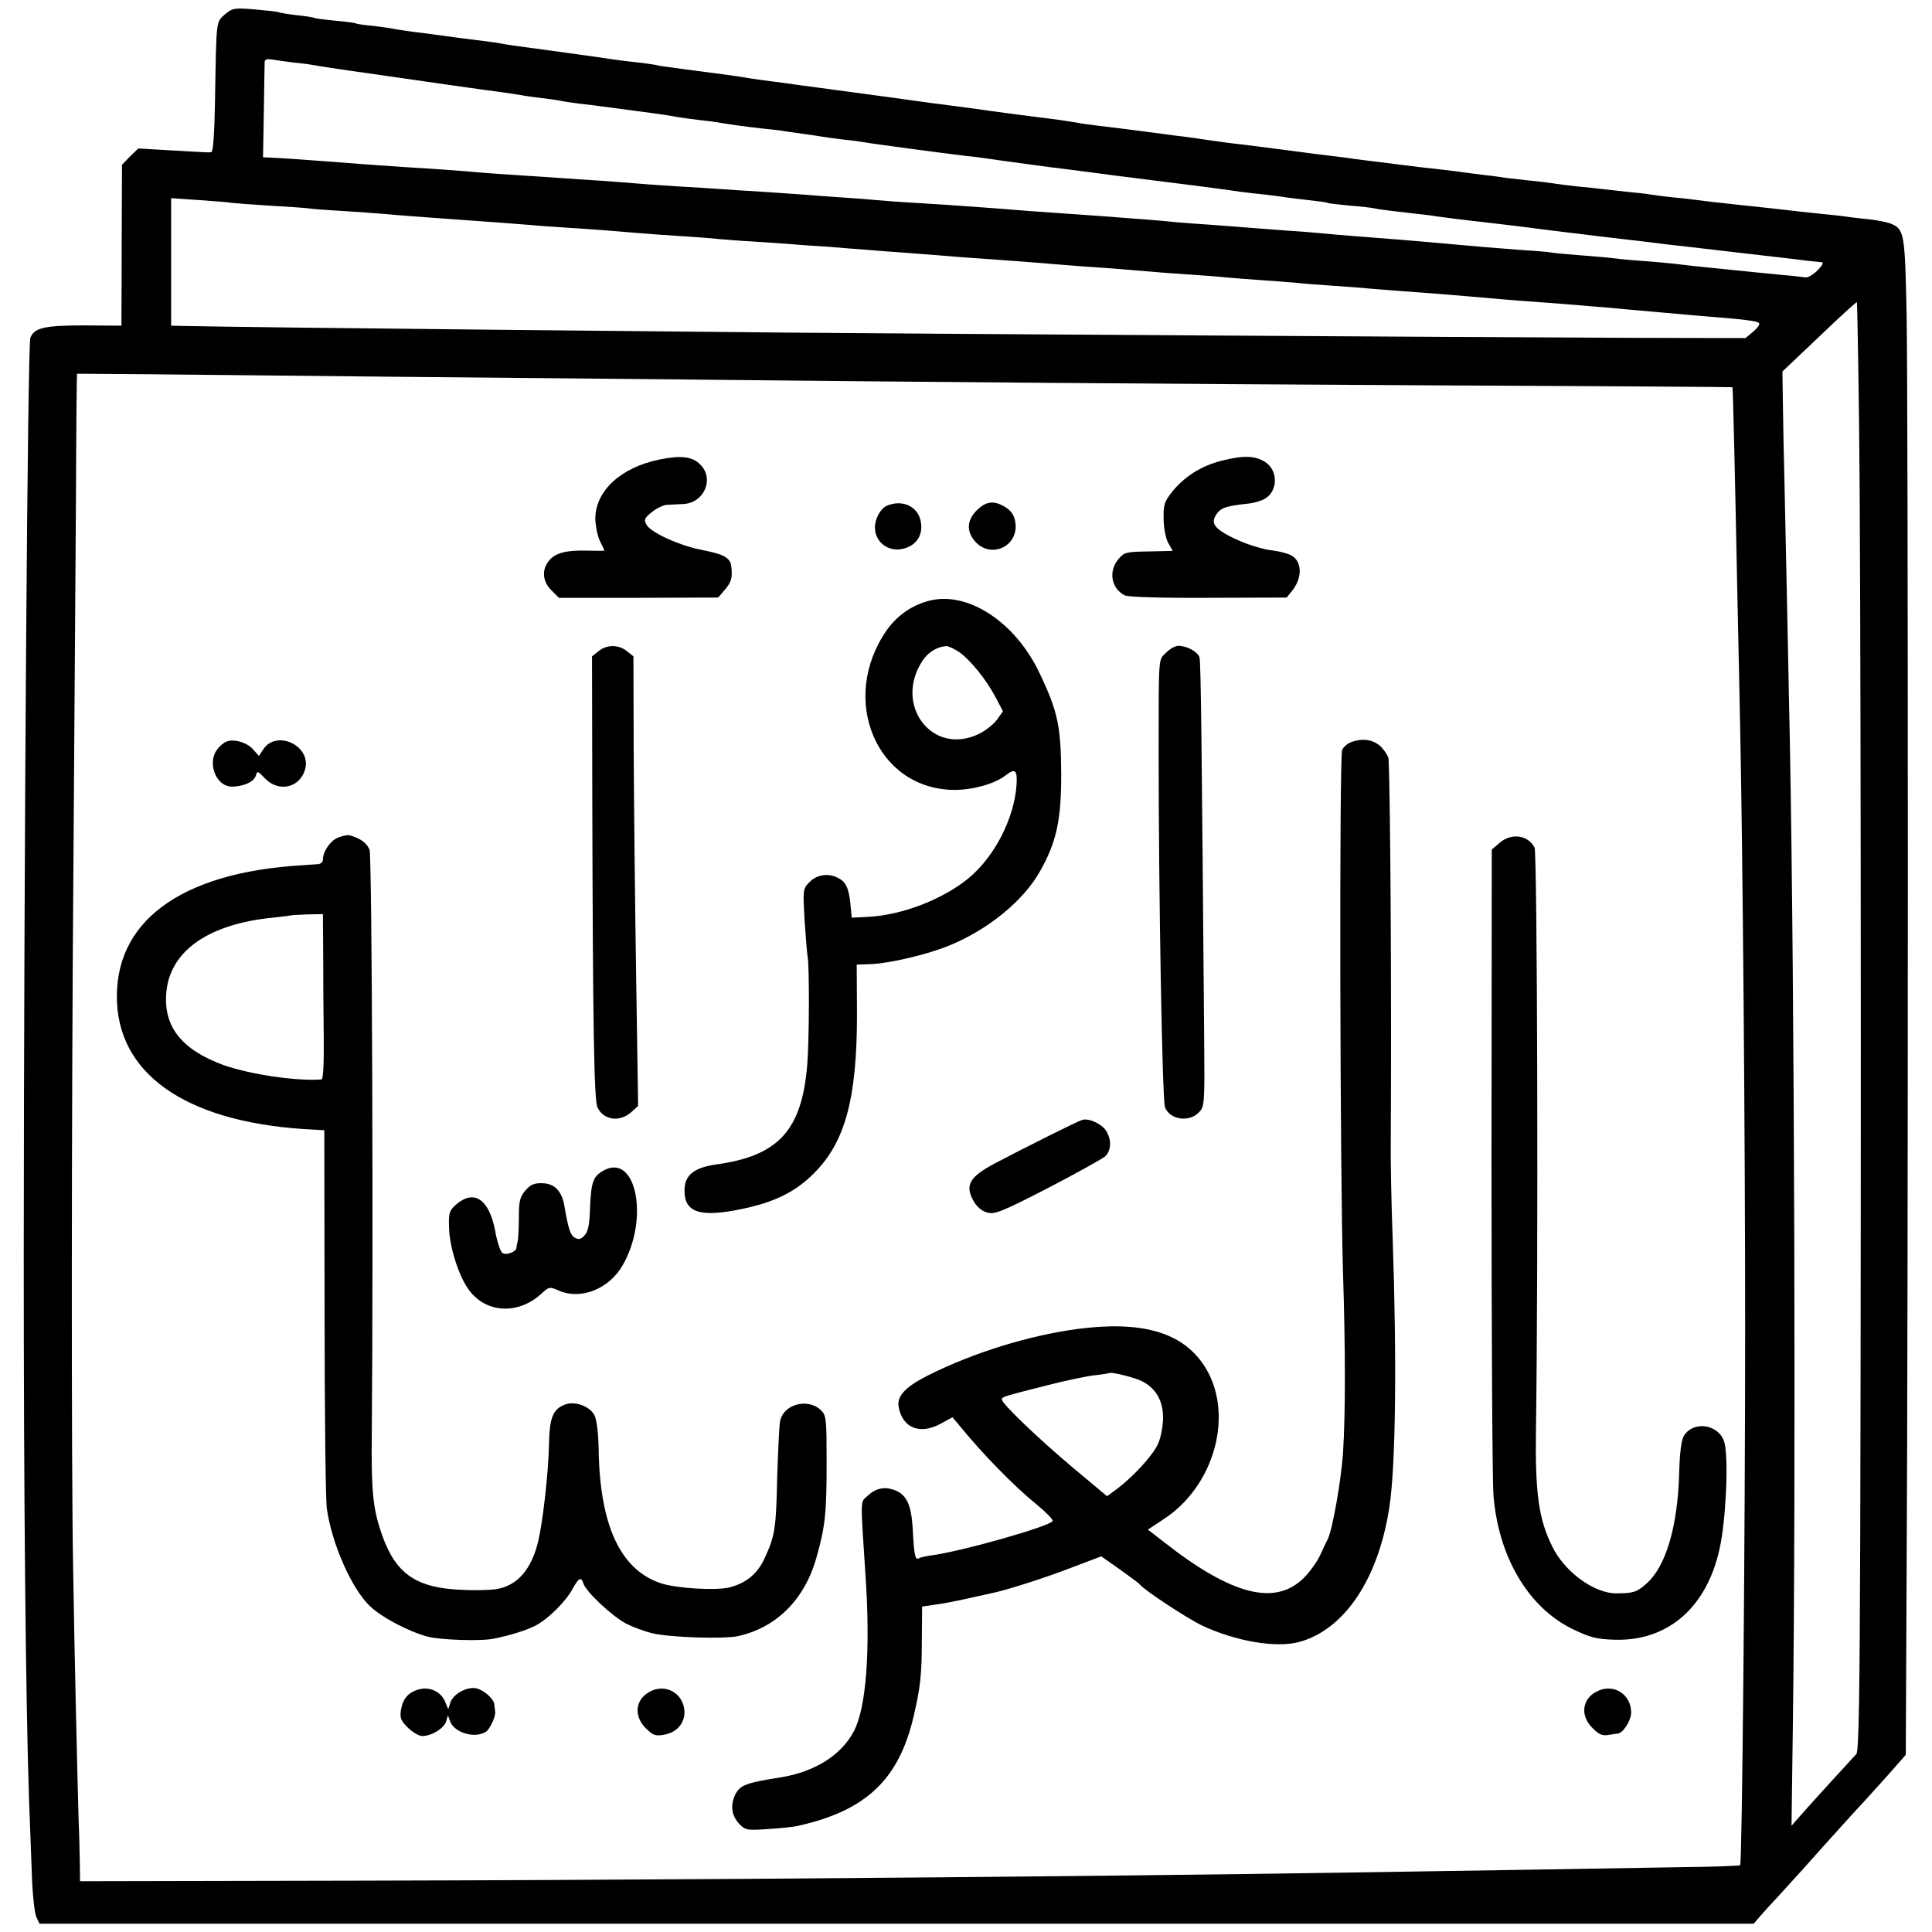 <?xml version="1.0" standalone="no"?>
<!DOCTYPE svg PUBLIC "-//W3C//DTD SVG 20010904//EN"
 "http://www.w3.org/TR/2001/REC-SVG-20010904/DTD/svg10.dtd">
<svg version="1.0" xmlns="http://www.w3.org/2000/svg"
 width="700pt" height="700pt" viewBox="0 0 700 700"
 preserveAspectRatio="xMidYMid meet">
<g transform="translate(0,700) scale(0.1,-0.1)"
fill="#000000" stroke="none">
<path d="M815 6948 c-33 -29 -31 -18 -36 -315 -2 -119 -7 -183 -13 -184 -14
-2 0 -2 -143 6 l-122 7 -30 -29 -29 -30 -1 -259 c0 -142 -1 -274 -1 -292 l0
-32 -132 1 c-145 0 -184 -8 -198 -45 -10 -27 -23 -1821 -24 -3326 0 -883 7
-1596 19 -1965 3 -72 7 -191 10 -266 2 -75 10 -149 16 -163 l12 -26 3106 0
3105 0 24 28 c13 15 40 45 61 67 20 22 61 67 91 100 96 108 205 228 225 249
11 12 49 54 85 94 l65 74 3 651 c6 1014 6 4260 0 4567 -6 295 -8 310 -58 330
-14 5 -47 12 -75 15 -27 3 -66 7 -85 10 -19 3 -60 7 -90 10 -51 5 -92 10 -180
20 -19 2 -82 9 -140 15 -58 6 -116 13 -130 15 -14 2 -54 7 -90 10 -36 4 -74 9
-85 11 -11 2 -47 6 -80 9 -33 4 -73 8 -90 10 -16 2 -59 7 -95 10 -35 4 -73 9
-85 11 -11 2 -45 6 -75 9 -30 3 -71 8 -90 10 -19 3 -53 8 -75 10 -22 3 -74 9
-115 15 -41 5 -100 12 -130 15 -30 4 -66 8 -80 10 -14 2 -46 6 -72 9 -26 3
-62 8 -80 10 -18 3 -55 8 -83 11 -27 3 -63 8 -80 10 -30 4 -167 22 -240 31
-40 4 -96 12 -145 19 -14 2 -45 7 -70 10 -25 3 -60 7 -78 10 -83 11 -192 25
-237 30 -27 3 -61 8 -75 11 -14 2 -43 7 -65 10 -113 14 -257 33 -295 39 -14 2
-47 6 -75 10 -27 3 -131 17 -230 31 -99 13 -196 27 -215 29 -19 3 -69 9 -112
15 -43 6 -92 13 -110 15 -18 2 -51 7 -73 10 -60 10 -82 13 -175 25 -47 6 -101
13 -120 16 -19 2 -44 6 -55 9 -11 2 -45 7 -75 10 -30 3 -66 8 -80 10 -23 4
-275 39 -360 50 -19 3 -46 7 -60 10 -14 2 -47 7 -75 10 -27 3 -79 10 -115 15
-36 5 -87 12 -115 15 -27 4 -57 8 -65 10 -8 2 -42 7 -75 11 -33 3 -62 7 -65 9
-3 2 -37 7 -75 10 -39 4 -72 8 -75 10 -3 2 -33 7 -65 10 -33 4 -63 9 -66 11
-4 2 -42 6 -86 10 -74 6 -81 5 -108 -18z m244 -174 c31 -3 63 -7 71 -9 22 -4
101 -16 130 -20 24 -3 89 -13 140 -20 60 -9 389 -56 425 -60 22 -3 51 -8 65
-10 14 -3 45 -7 70 -10 25 -3 56 -7 70 -10 14 -3 43 -7 65 -10 21 -2 75 -9
120 -15 44 -6 98 -13 120 -16 45 -6 88 -12 125 -19 14 -2 48 -7 75 -10 28 -3
61 -7 75 -10 35 -6 84 -13 155 -21 33 -3 67 -7 75 -9 8 -1 40 -6 70 -10 30 -4
63 -9 74 -11 10 -2 44 -6 75 -10 31 -3 65 -8 76 -10 19 -4 274 -38 365 -49 25
-2 77 -9 115 -15 82 -11 138 -19 191 -26 22 -2 54 -7 73 -9 18 -2 50 -7 70 -9
20 -3 128 -17 241 -31 217 -27 257 -33 305 -40 17 -2 56 -7 88 -10 32 -4 66
-8 75 -10 9 -1 46 -6 82 -10 36 -4 67 -8 70 -10 3 -2 39 -6 80 -10 41 -3 82
-8 90 -10 15 -4 76 -11 155 -20 22 -2 54 -6 70 -9 17 -2 55 -7 85 -11 130 -15
200 -23 330 -40 104 -13 255 -31 335 -40 22 -3 58 -7 80 -10 22 -2 139 -16
260 -30 121 -14 236 -27 255 -30 19 -2 41 -4 49 -5 10 0 5 -10 -13 -29 -16
-16 -36 -28 -45 -26 -9 1 -47 6 -86 9 -71 7 -103 10 -210 21 -83 8 -144 15
-185 20 -19 2 -71 7 -115 10 -44 3 -91 8 -105 10 -14 2 -65 6 -114 10 -50 4
-97 8 -105 10 -9 2 -56 6 -106 9 -49 4 -112 9 -140 11 -89 8 -169 15 -225 20
-55 5 -110 9 -250 20 -41 3 -93 8 -115 10 -22 2 -80 7 -130 10 -49 4 -108 8
-130 10 -22 2 -80 6 -130 10 -49 3 -110 8 -135 10 -25 3 -75 7 -112 10 -38 3
-96 7 -130 10 -60 4 -128 9 -283 20 -38 3 -101 8 -140 11 -160 12 -184 13
-280 19 -55 3 -118 8 -140 10 -22 2 -80 7 -130 10 -49 3 -110 8 -135 10 -25 2
-90 6 -145 10 -55 3 -125 8 -155 10 -30 2 -102 7 -160 10 -58 4 -121 8 -140
10 -19 2 -78 6 -130 10 -52 3 -120 8 -150 10 -30 2 -98 7 -150 10 -52 3 -115
8 -140 10 -68 6 -174 14 -280 20 -107 7 -156 11 -285 21 -85 6 -136 10 -196
13 l-26 1 3 168 c1 92 3 172 3 179 1 7 10 10 22 8 12 -2 47 -7 78 -11z m-219
-509 c8 -1 69 -6 135 -10 66 -4 134 -8 150 -11 17 -2 73 -6 125 -9 52 -3 115
-8 140 -10 41 -4 147 -12 260 -20 115 -8 220 -16 270 -20 30 -3 91 -7 135 -10
82 -5 186 -13 265 -20 25 -2 88 -7 140 -10 52 -3 116 -8 143 -11 26 -2 82 -7
125 -9 42 -3 102 -7 132 -9 30 -3 93 -7 140 -10 47 -4 110 -9 140 -11 30 -3
89 -7 130 -10 41 -3 100 -8 130 -10 30 -3 88 -7 128 -10 105 -7 200 -15 257
-19 28 -3 88 -7 135 -11 94 -6 177 -13 260 -20 30 -3 91 -7 135 -10 44 -3 100
-7 125 -10 25 -2 83 -7 130 -10 47 -3 105 -8 130 -10 25 -3 81 -7 125 -10 44
-3 103 -7 130 -10 47 -4 123 -10 260 -20 64 -5 177 -15 235 -20 19 -2 78 -6
130 -10 52 -4 111 -8 130 -10 19 -2 69 -6 110 -9 41 -4 95 -9 120 -11 45 -4
149 -13 225 -20 155 -12 201 -18 208 -25 5 -4 -5 -18 -20 -31 l-29 -24 -429 1
c-538 2 -2608 15 -3050 19 -181 2 -643 6 -1025 10 -604 6 -1009 11 -1157 14
l-43 1 0 231 0 231 103 -7 c56 -4 109 -8 117 -10z m5896 -821 c6 -461 8 -2555
4 -4008 -2 -570 -5 -783 -14 -791 -17 -18 -175 -191 -207 -228 l-28 -32 5 375
c11 834 6 2654 -11 3550 -6 305 -17 837 -20 965 -2 66 -4 178 -5 250 l-2 129
134 127 c73 70 134 126 136 124 1 -1 5 -209 8 -461z m-5311 191 c341 -3 816
-8 1055 -10 953 -10 1614 -15 2680 -21 613 -3 1116 -6 1117 -7 2 -2 10 -352
18 -762 3 -148 8 -362 10 -475 9 -439 18 -1459 18 -2170 0 -763 -11 -1941 -18
-1948 -2 -2 -95 -6 -207 -7 -950 -16 -1462 -24 -2003 -30 -898 -10 -1888 -17
-2807 -19 l-998 -2 -1 75 c-1 42 -2 105 -4 141 -3 93 -16 634 -20 915 -7 377
-6 1662 1 2550 3 446 7 1028 9 1295 1 267 3 485 4 486 0 0 119 -1 264 -2 144
-2 541 -5 882 -9z"/>
<path d="M2389 5335 c-141 -29 -233 -115 -232 -216 1 -26 8 -62 17 -80 9 -18
16 -33 16 -34 0 -1 -28 -1 -62 0 -79 2 -118 -9 -140 -38 -26 -33 -22 -74 10
-106 l27 -27 288 0 289 1 24 28 c24 28 28 43 24 82 -3 33 -24 46 -100 61 -83
15 -190 63 -207 92 -11 18 -9 24 18 46 17 14 43 27 57 27 15 1 42 2 60 3 74 5
111 92 59 143 -28 29 -70 34 -148 18z"/>
<path d="M4427 5331 c-75 -19 -135 -57 -181 -114 -27 -34 -31 -47 -30 -95 0
-32 7 -70 16 -88 l17 -30 -87 -2 c-81 -1 -89 -3 -109 -27 -38 -44 -27 -107 22
-132 12 -6 127 -10 303 -9 l284 1 19 24 c39 47 37 108 -3 129 -13 7 -41 14
-63 17 -75 8 -196 61 -213 92 -7 12 -5 24 5 39 15 24 37 31 112 39 24 2 54 11
67 20 45 29 44 102 -2 131 -35 23 -78 25 -157 5z"/>
<path d="M3212 5167 c-22 -10 -42 -47 -42 -78 0 -56 54 -94 110 -75 44 14 65
51 56 97 -10 55 -68 81 -124 56z"/>
<path d="M3539 5151 c-37 -37 -38 -78 -4 -115 53 -57 145 -21 145 57 -1 36
-14 58 -47 75 -35 19 -63 14 -94 -17z"/>
<path d="M3373 4825 c-65 -15 -121 -53 -160 -108 -174 -250 -38 -575 242 -579
67 -1 150 22 189 53 34 27 43 19 39 -36 -9 -123 -81 -261 -175 -338 -93 -76
-241 -133 -363 -139 l-59 -3 -3 30 c-5 66 -14 94 -38 109 -36 24 -82 20 -111
-9 -25 -25 -25 -27 -19 -137 4 -62 9 -121 11 -133 7 -32 6 -303 -1 -390 -19
-240 -104 -333 -330 -364 -82 -12 -115 -39 -115 -95 0 -80 57 -98 210 -66 118
25 193 62 260 130 113 113 155 272 155 575 l-1 180 54 2 c68 3 203 35 281 67
140 57 269 162 329 269 60 106 77 185 77 352 -1 172 -12 227 -78 365 -86 183
-255 296 -394 265z m100 -186 c41 -28 100 -100 134 -165 l27 -51 -22 -31 c-12
-16 -42 -40 -65 -51 -169 -82 -311 105 -204 266 20 30 53 50 85 52 7 1 27 -9
45 -20z"/>
<path d="M2169 4641 l-24 -19 1 -524 c2 -806 6 -1086 19 -1111 23 -47 83 -54
125 -14 l22 20 -7 461 c-4 254 -8 620 -9 814 l-1 354 -24 19 c-30 24 -72 24
-102 0z"/>
<path d="M4225 4635 c-28 -27 -27 -3 -27 -360 0 -515 13 -1261 23 -1287 18
-46 90 -56 125 -16 18 18 19 39 17 257 -9 1092 -12 1372 -17 1389 -7 21 -45
42 -77 42 -11 0 -31 -11 -44 -25z"/>
<path d="M820 4313 c-8 -3 -23 -15 -32 -27 -39 -48 -6 -136 52 -136 43 0 81
18 87 40 5 18 7 17 33 -10 50 -53 129 -34 146 35 21 84 -105 142 -152 70 l-16
-24 -21 24 c-22 25 -70 39 -97 28z"/>
<path d="M4893 4310 c-12 -5 -26 -17 -30 -27 -11 -22 -8 -1540 3 -1893 9 -289
9 -509 0 -655 -7 -101 -39 -282 -56 -313 -5 -9 -17 -35 -27 -57 -10 -22 -36
-59 -59 -82 -104 -103 -261 -63 -507 130 l-58 45 53 35 c192 122 263 392 149
562 -80 119 -226 160 -456 130 -179 -24 -378 -86 -542 -168 -83 -42 -114 -75
-107 -115 14 -76 77 -101 151 -61 l44 24 21 -25 c87 -107 199 -222 285 -292
34 -28 60 -55 57 -59 -12 -20 -333 -111 -443 -125 -19 -3 -38 -7 -42 -10 -13
-8 -17 11 -22 105 -5 92 -23 128 -71 144 -34 11 -65 4 -94 -24 -25 -23 -25 -1
-6 -289 18 -269 3 -476 -42 -562 -45 -87 -142 -148 -267 -168 -127 -20 -146
-28 -164 -64 -18 -40 -12 -77 19 -108 19 -19 28 -20 102 -15 44 3 92 8 105 11
248 55 367 167 421 396 25 109 30 150 30 287 l1 112 47 7 c26 3 76 13 112 21
36 8 76 17 90 20 49 9 197 56 297 95 l103 39 67 -47 c38 -27 70 -51 73 -55 15
-20 170 -122 224 -148 122 -58 271 -83 354 -60 164 45 287 230 326 489 23 149
27 529 12 970 -5 129 -8 291 -7 360 3 500 -1 1236 -8 1381 -1 9 -13 28 -27 43
-28 27 -68 33 -111 16z m-754 -2315 c50 -26 76 -72 75 -135 -1 -31 -9 -73 -19
-93 -19 -41 -88 -116 -147 -161 l-37 -27 -122 102 c-125 105 -259 233 -259
248 0 10 3 11 165 52 66 17 143 33 170 36 28 3 51 7 53 8 6 6 94 -16 121 -30z"/>
<path d="M1224 3965 c-28 -12 -54 -50 -54 -80 0 -8 -8 -15 -17 -16 -10 -1 -36
-2 -58 -4 -443 -26 -685 -206 -671 -499 14 -273 273 -439 716 -459 l35 -2 1
-660 c0 -363 4 -682 8 -710 18 -128 90 -291 156 -354 44 -42 142 -93 210 -111
46 -12 195 -17 240 -7 59 12 117 30 150 47 45 23 110 87 135 134 22 40 31 44
39 18 10 -30 104 -118 155 -145 26 -13 69 -29 97 -35 63 -15 257 -21 308 -10
140 31 243 134 285 288 31 110 36 157 36 342 0 155 -1 169 -20 188 -48 47
-139 22 -149 -42 -3 -18 -7 -107 -10 -198 -4 -187 -8 -213 -43 -290 -26 -60
-66 -94 -128 -111 -47 -13 -200 -4 -255 16 -144 51 -217 211 -221 485 -1 58
-7 105 -15 122 -17 33 -71 53 -107 39 -44 -17 -56 -47 -58 -146 -2 -103 -22
-276 -39 -350 -24 -98 -72 -156 -143 -171 -35 -8 -138 -7 -196 1 -124 17 -186
72 -230 203 -30 88 -36 153 -34 352 6 667 1 2098 -8 2121 -10 24 -30 40 -70
52 -8 3 -28 -1 -45 -8z m-53 -428 c0 -84 1 -218 2 -300 1 -92 -2 -147 -8 -148
-89 -7 -259 18 -355 52 -153 56 -220 141 -207 267 15 148 154 244 384 267 37
4 69 8 70 9 1 0 27 2 57 3 l56 1 1 -151z"/>
<path d="M5433 3946 l-28 -24 -1 -1119 c0 -615 3 -1164 7 -1220 18 -223 125
-405 284 -484 66 -32 88 -38 155 -40 191 -6 333 115 380 328 23 100 33 316 19
382 -15 69 -111 87 -148 29 -9 -15 -15 -61 -17 -133 -5 -195 -48 -342 -120
-404 -34 -30 -47 -34 -110 -34 -80 1 -186 79 -230 170 -49 98 -62 194 -59 418
9 609 5 2096 -5 2114 -24 46 -84 54 -127 17z"/>
<path d="M3920 2942 c-17 -5 -207 -100 -317 -158 -90 -48 -107 -78 -77 -133
12 -23 30 -38 50 -44 27 -8 51 1 220 88 104 54 197 106 208 115 23 22 24 61 3
94 -17 25 -63 46 -87 38z"/>
<path d="M2185 2758 c-36 -21 -43 -41 -47 -130 -2 -67 -7 -91 -21 -105 -13
-14 -21 -15 -35 -7 -16 10 -23 33 -37 114 -9 54 -35 82 -80 83 -29 1 -43 -5
-61 -26 -20 -23 -24 -39 -24 -95 0 -37 -2 -76 -4 -87 -2 -11 -5 -23 -5 -27 -2
-14 -37 -27 -50 -18 -8 4 -20 41 -27 81 -22 114 -76 151 -141 95 -25 -22 -28
-30 -26 -83 1 -66 32 -167 66 -218 60 -93 182 -102 269 -22 27 25 29 26 65 10
79 -33 179 7 228 91 99 169 50 413 -70 344z"/>
<path d="M1518 879 c-38 -10 -58 -33 -65 -73 -5 -30 -1 -40 25 -66 17 -16 40
-30 52 -30 33 0 78 27 86 52 l7 23 8 -22 c15 -41 89 -63 129 -38 14 8 37 57
34 73 -1 6 -2 19 -3 27 -2 20 -38 52 -66 58 -34 6 -82 -20 -93 -51 l-8 -25
-12 29 c-15 35 -56 54 -94 43z"/>
<path d="M2363 875 c-60 -26 -71 -89 -23 -137 27 -26 35 -29 67 -23 44 8 72
39 73 80 0 63 -59 104 -117 80z"/>
<path d="M5793 875 c-60 -25 -71 -89 -23 -136 22 -23 36 -29 57 -25 15 2 31 5
35 5 19 2 48 48 48 76 0 64 -59 104 -117 80z"/>
</g>
</svg>
